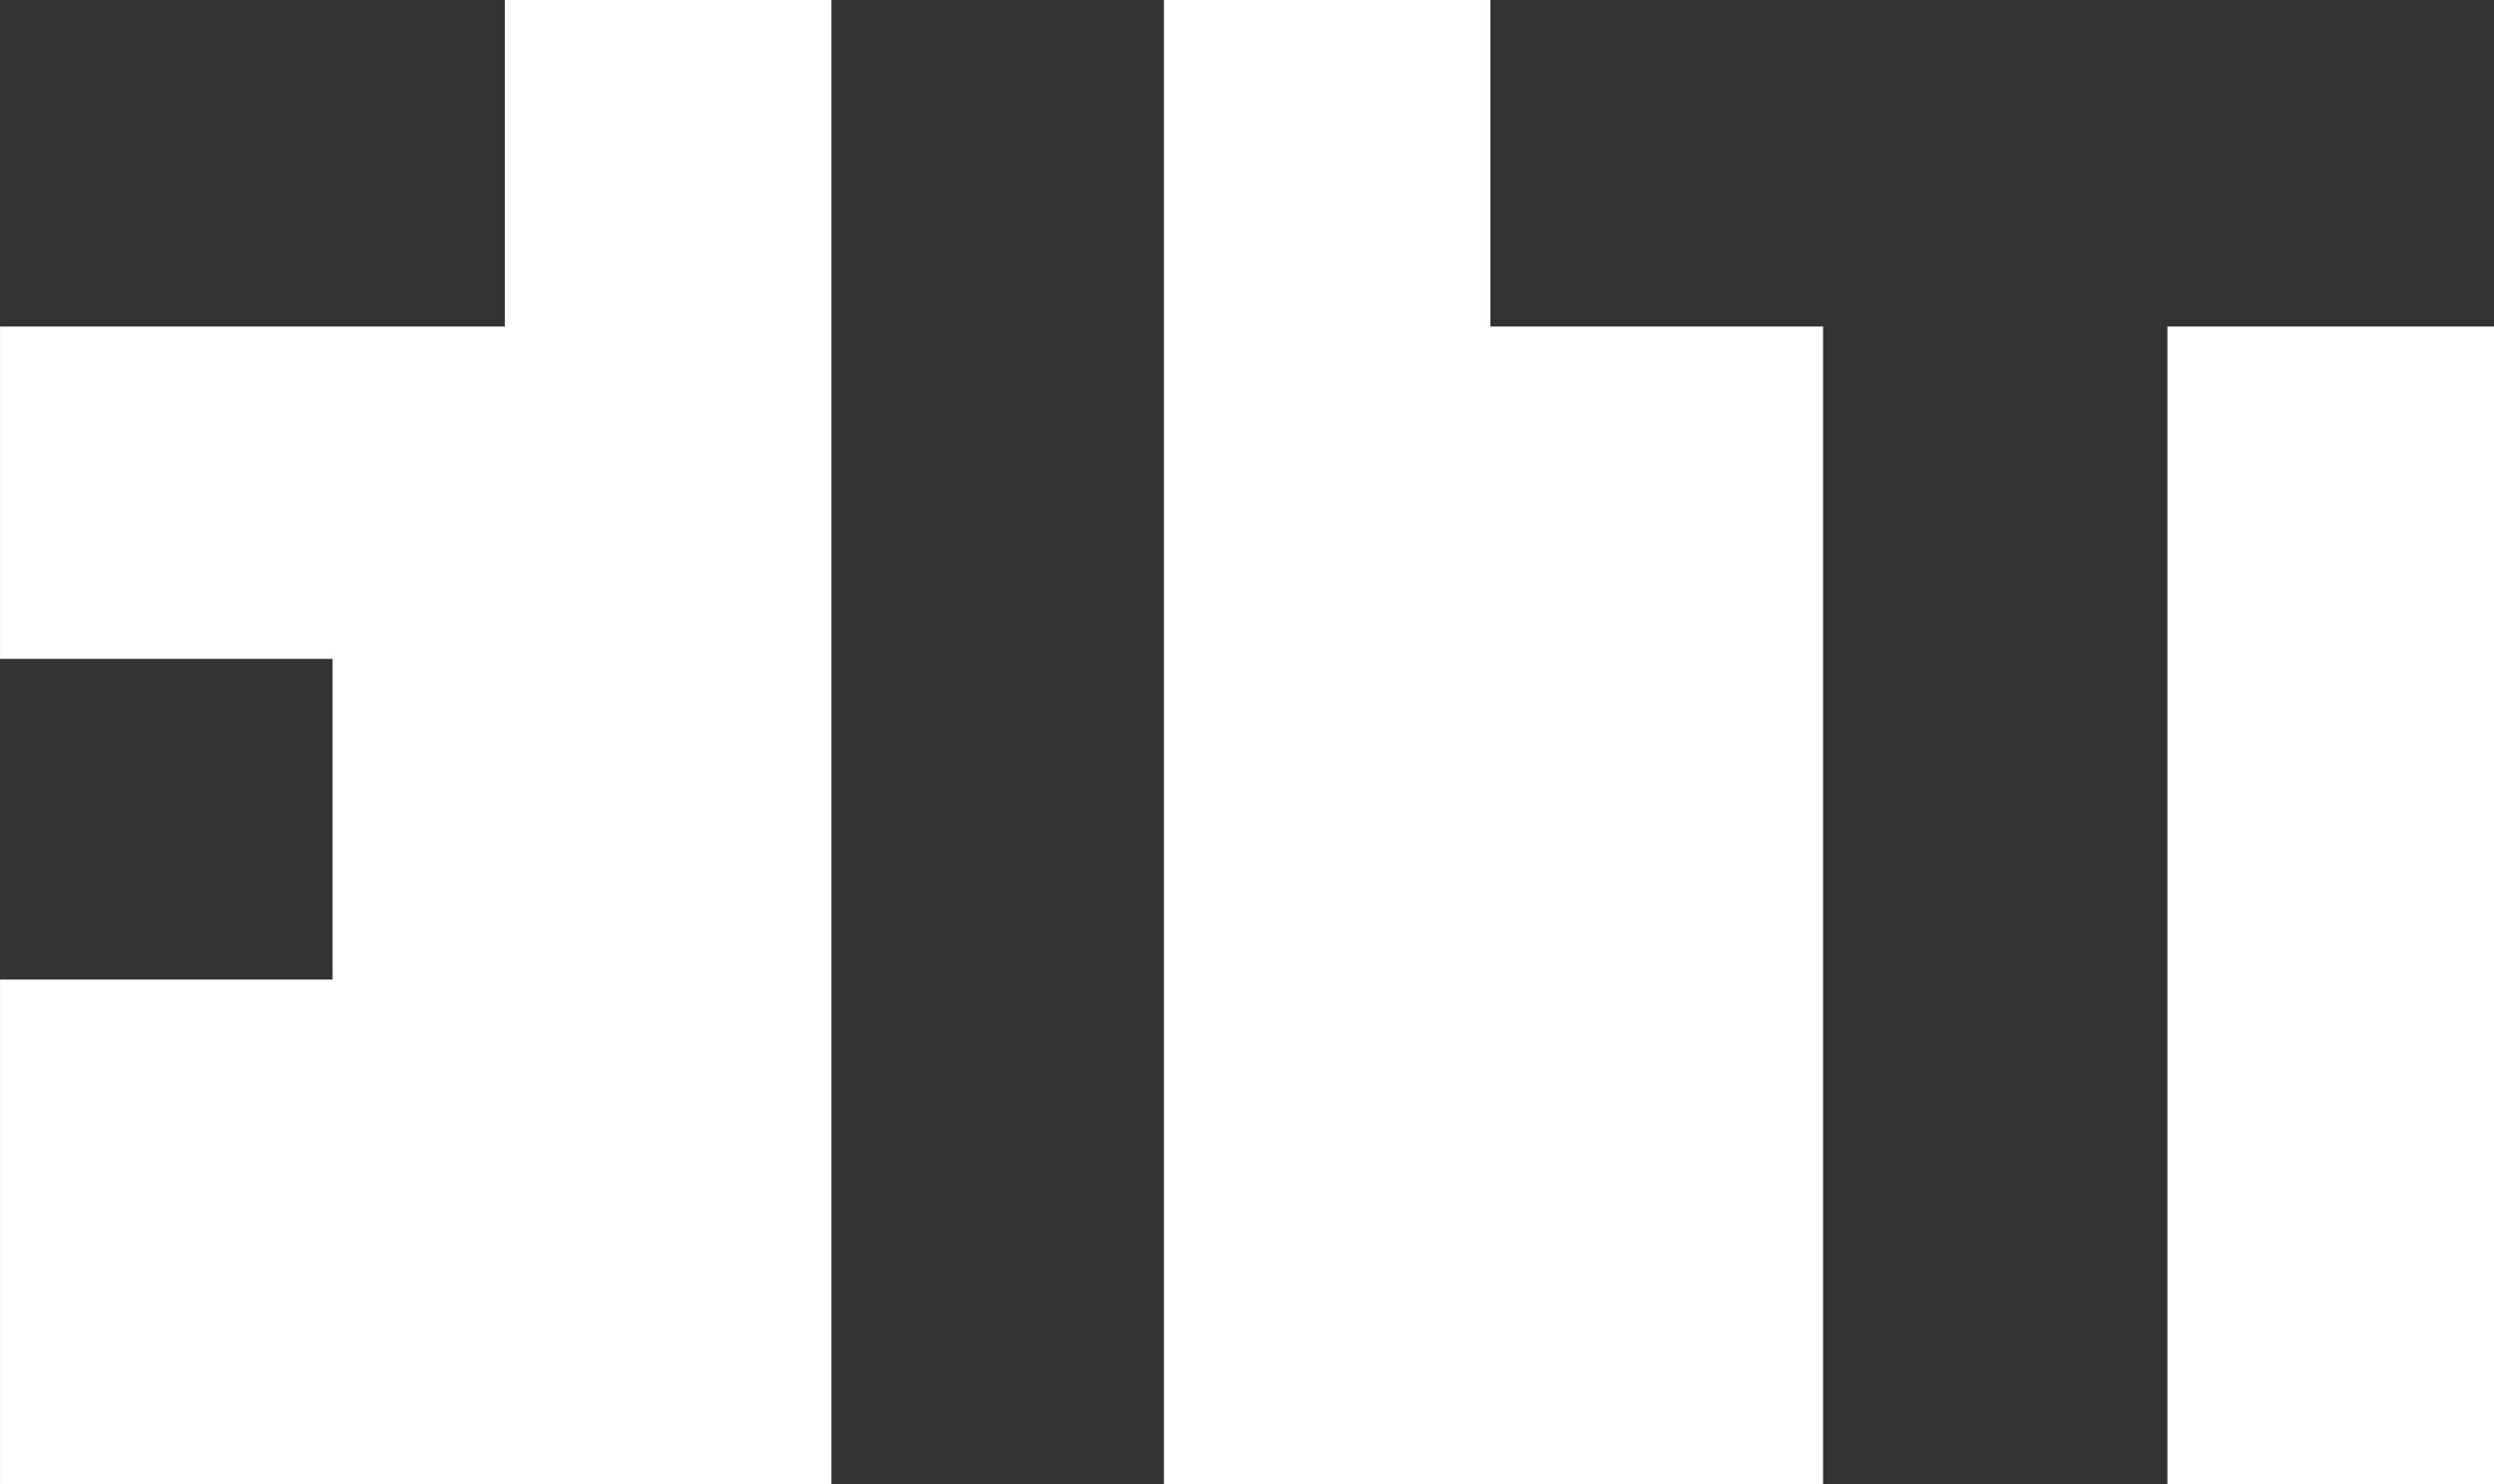 <svg xmlns="http://www.w3.org/2000/svg" width="120.307" height="71.612" viewBox="0 0 120.307 71.612"><rect x="0" y="0" width="120.307" height="71.612" fill="#333333" stroke="none"/><path id="Uni&#xE3;o_7" data-name="Uni&#xE3;o 7" d="M12784.551,6016.612v-55.856h15.754v55.856Zm-48.406,0V5945h15.748v15.755h16.047v55.856Zm-26.93,0H12680v-24.347h16.041v-15.472H12680v-16.038h24.348V5945h15.754v71.612Z" transform="translate(-12679.998 -5945)" fill="#fff"></path></svg>
